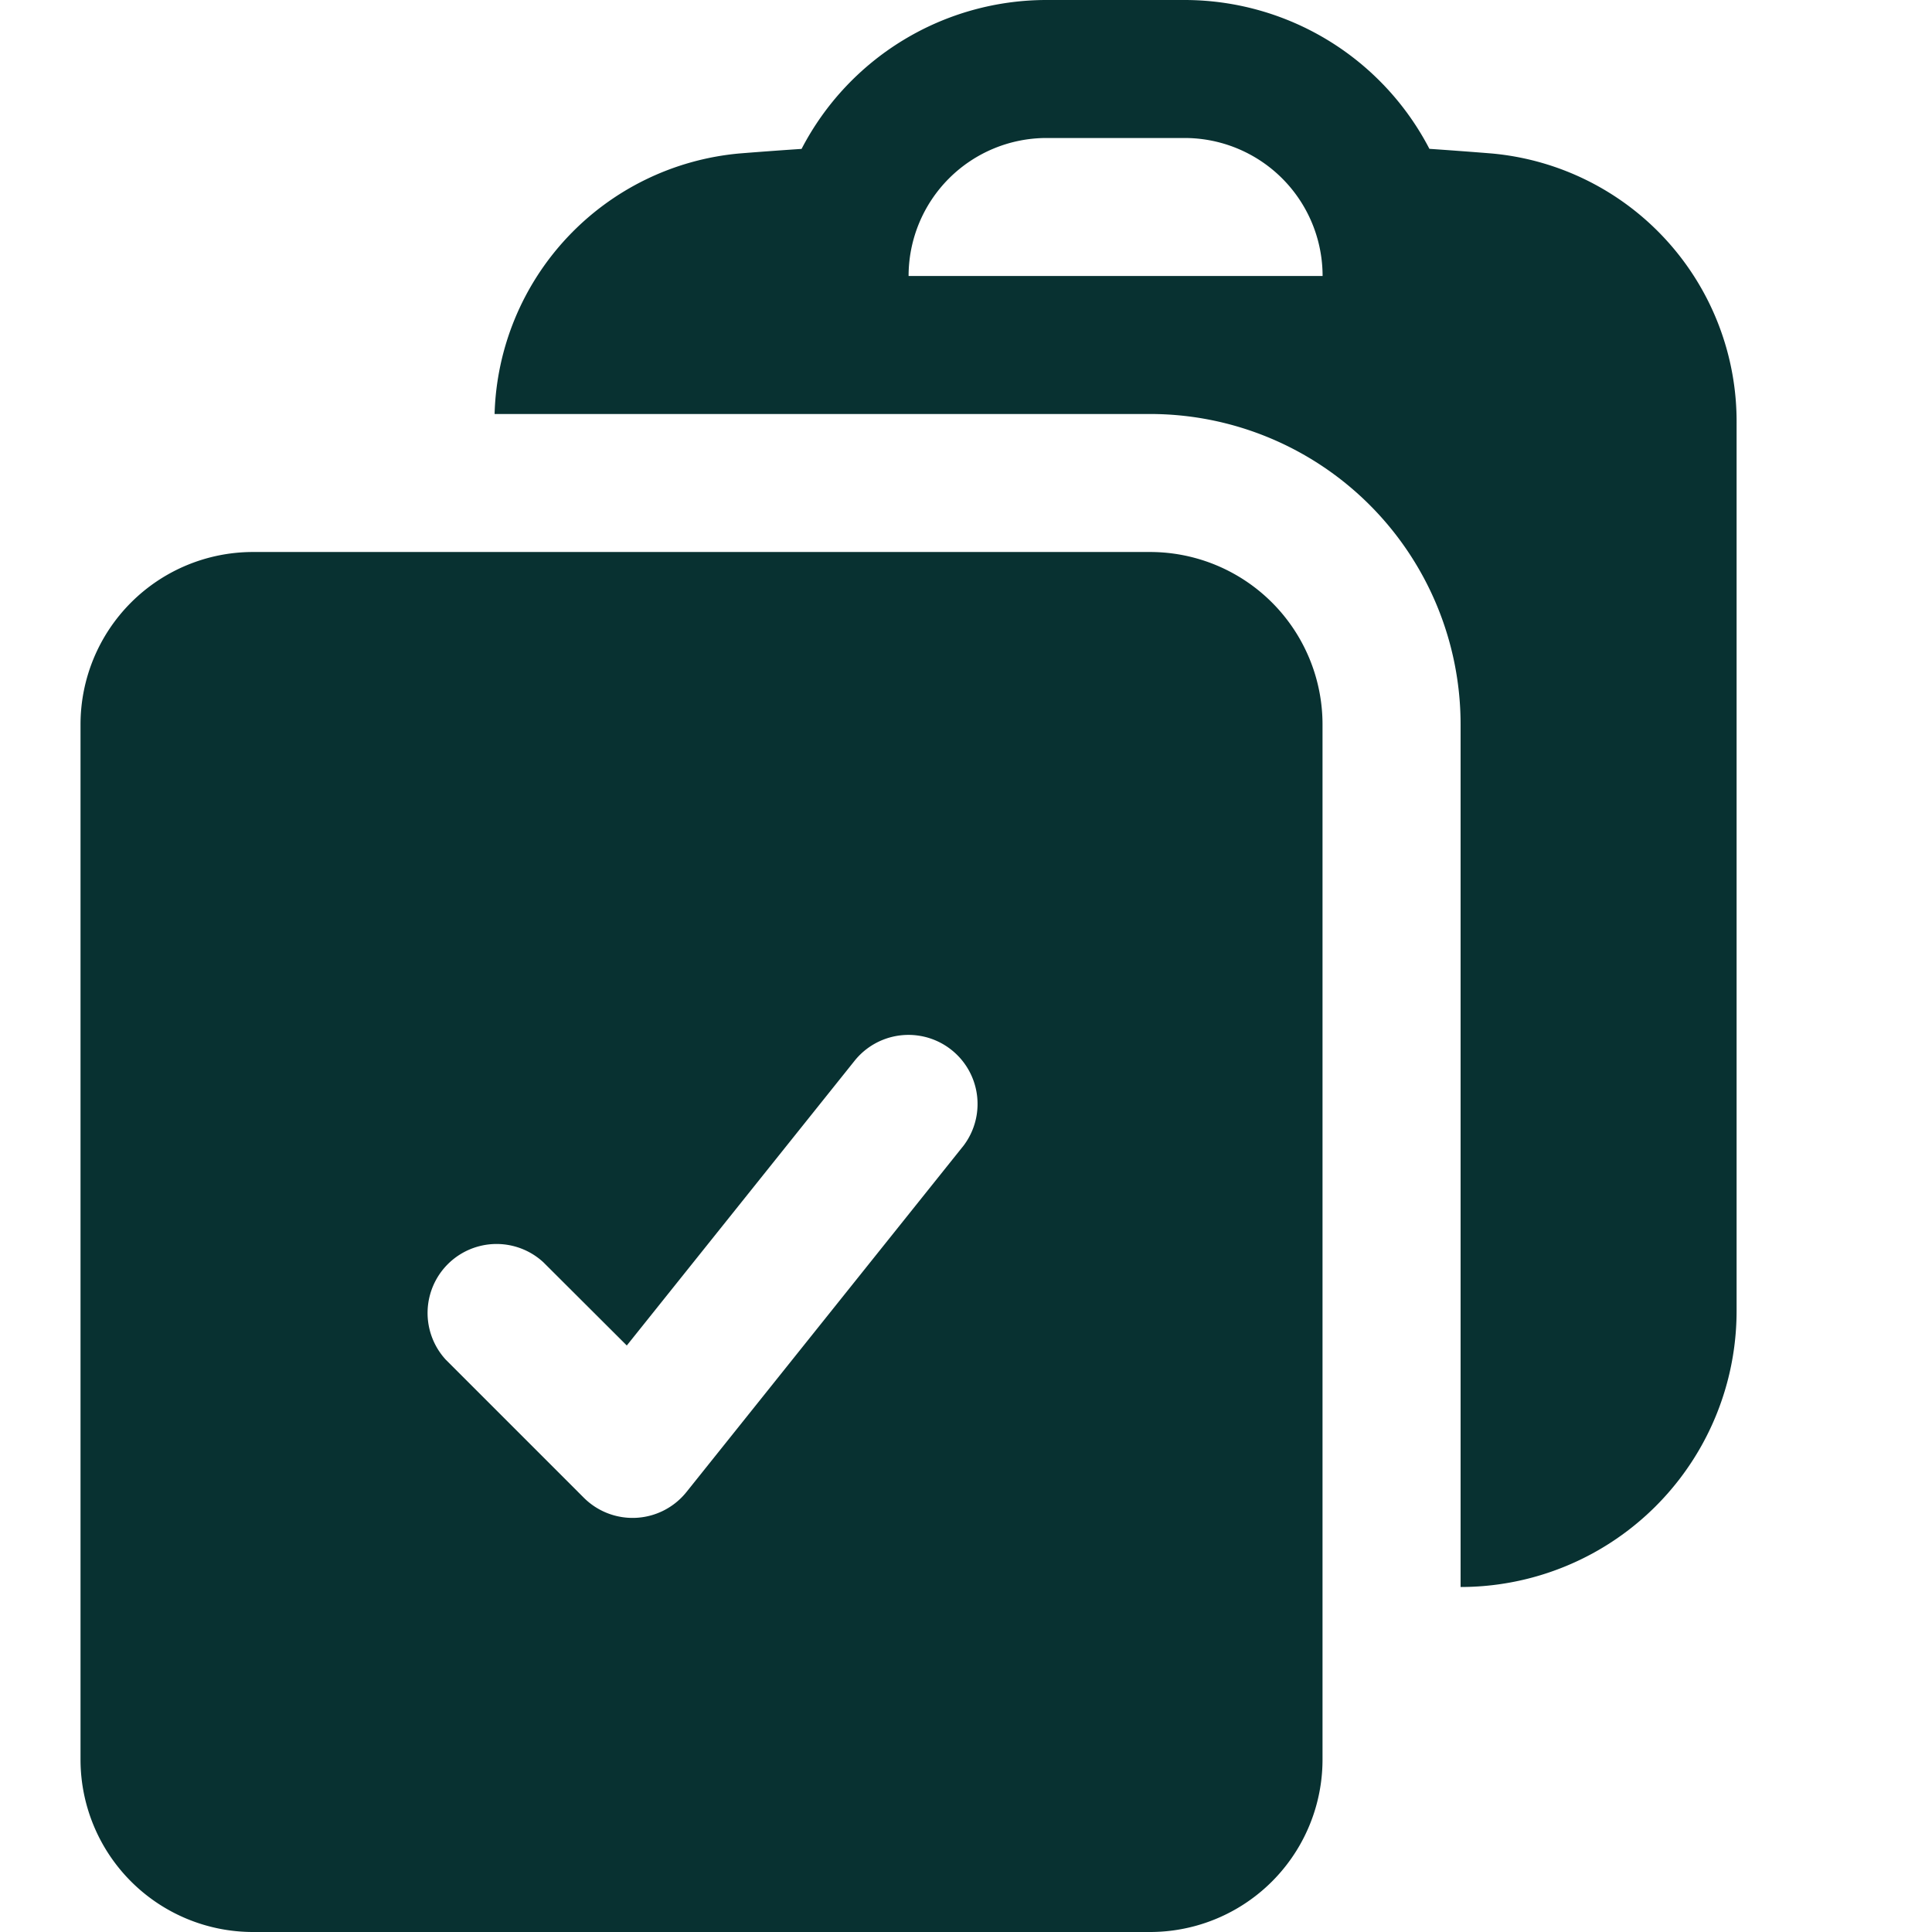 <svg xmlns="http://www.w3.org/2000/svg" width="28" height="28" viewBox="0 0 28 28">
  <g id="Icono-1" transform="translate(-157 -1806)">
    <g id="Grupo_6386" data-name="Grupo 6386" transform="translate(158.167 1806)">
      <path id="Trazado_1506" data-name="Trazado 1506" d="M7.5,7.5h9.5A4.5,4.5,0,0,1,21.5,12V24.5a4,4,0,0,0,4-4V7.644a3.9,3.9,0,0,0-3.552-3.92q-.448-.036-.9-.067A4,4,0,0,0,17.5,1.5h-2a4,4,0,0,0-3.551,2.158c-.3.02-.6.042-.9.066A3.9,3.9,0,0,0,7.5,7.5Zm8-4a2,2,0,0,0-2,2h6a2,2,0,0,0-2-2Z" transform="translate(-1.499 -1.5)" fill="#083131" fill-rule="evenodd"/>
      <path id="Trazado_1507" data-name="Trazado 1507" d="M3,10A2.5,2.5,0,0,1,5.5,7.5h13A2.5,2.5,0,0,1,21,10V25a2.5,2.5,0,0,1-2.5,2.5H5.5A2.5,2.5,0,0,1,3,25Zm12.781,6.125a1,1,0,0,0-1.563-1.251L10.917,19,9.707,17.793a1,1,0,0,0-1.413,1.413l2,2a1,1,0,0,0,1.488-.083l4-5Z" transform="translate(-3 0.5)" fill="#083131" fill-rule="evenodd"/>
    </g>
    <rect id="Rectángulo_40044" data-name="Rectángulo 40044" width="28" height="28" transform="translate(157 1806)" fill="none"/>
  </g>
</svg>
